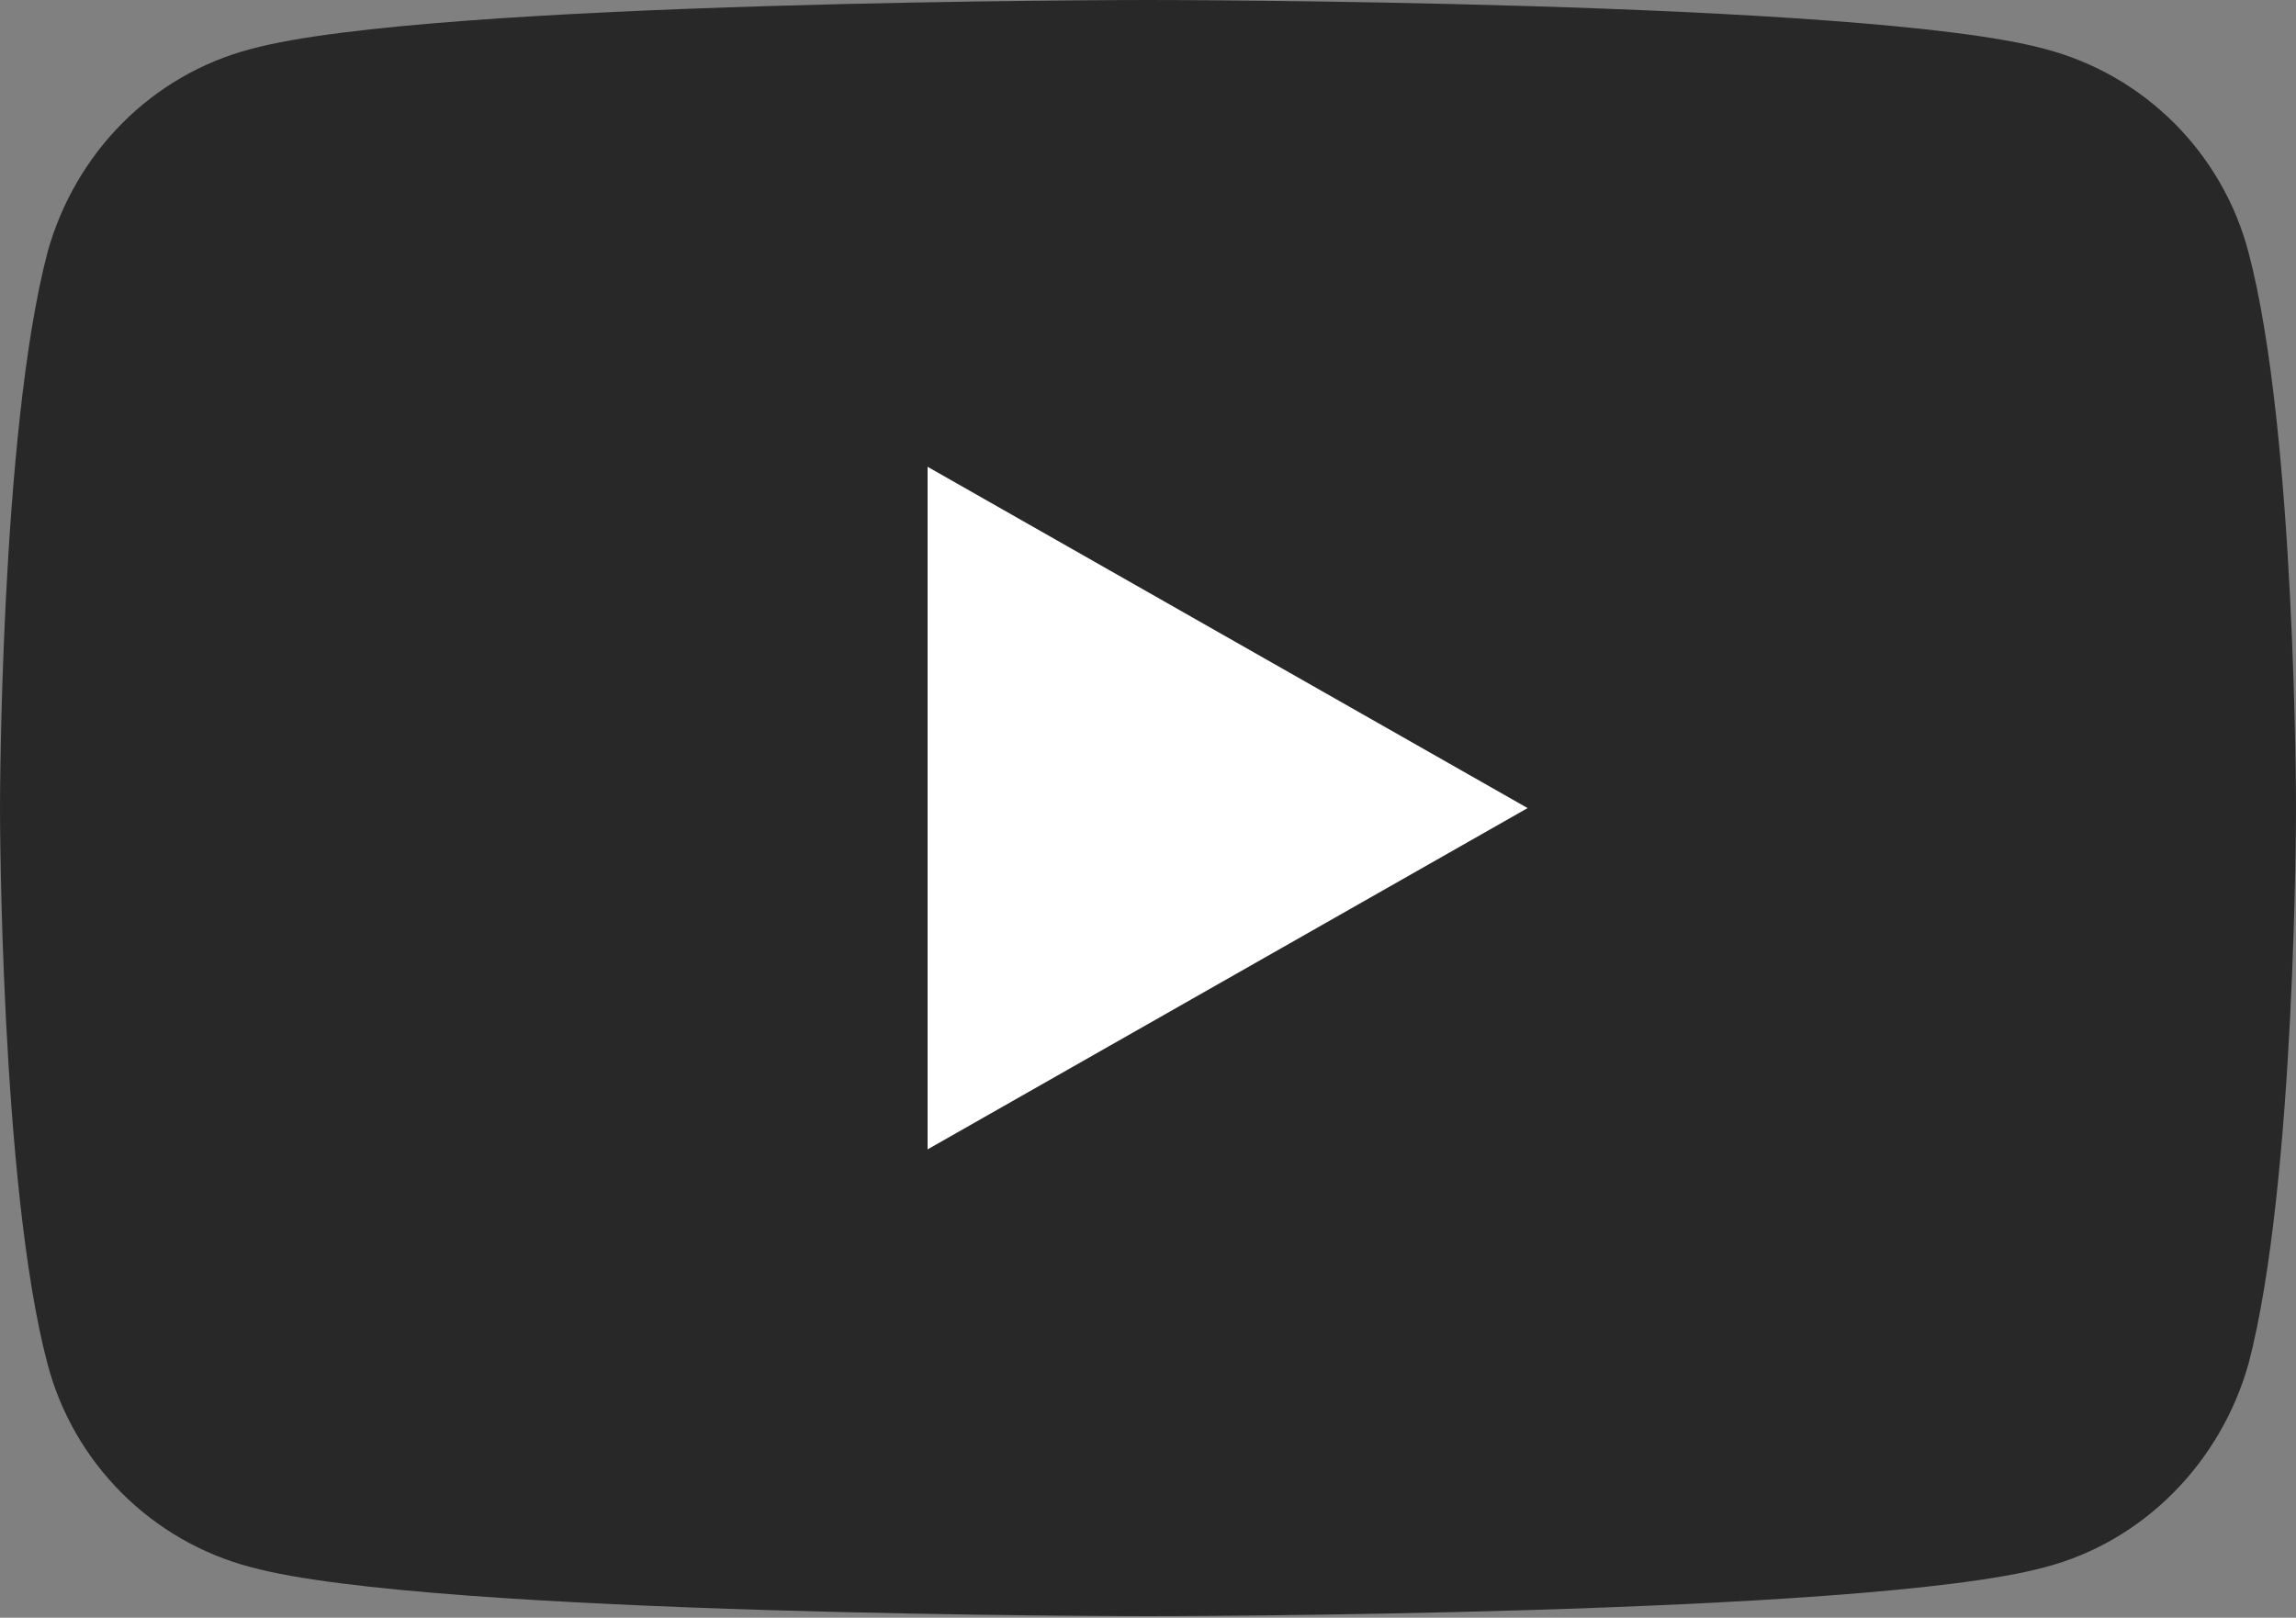 <svg  xmlns="http://www.w3.org/2000/svg" viewBox="0 0 15 10.57"><rect x="0" y="0" width="15" height="10.57" fill="#808080" stroke="none"/><g><g id="d"><path d="M14.69,1.65c-.17-.65-.68-1.16-1.33-1.33-1.17-.32-5.86-.32-5.86-.32,0,0-4.69,0-5.86.32C.99.49.49,1,.31,1.65c-.31,1.18-.31,3.63-.31,3.63,0,0,0,2.46.31,3.63.17.65.68,1.16,1.33,1.33,1.17.32,5.86.32,5.86.32,0,0,4.69,0,5.86-.32.65-.17,1.15-.69,1.33-1.33.31-1.18.31-3.63.31-3.63,0,0,0-2.46-.31-3.63Z" fill="#282828"/><polygon points="6.06 7.51 9.98 5.28 6.06 3.05 6.06 7.51" fill="#fff"/></g></g></svg>